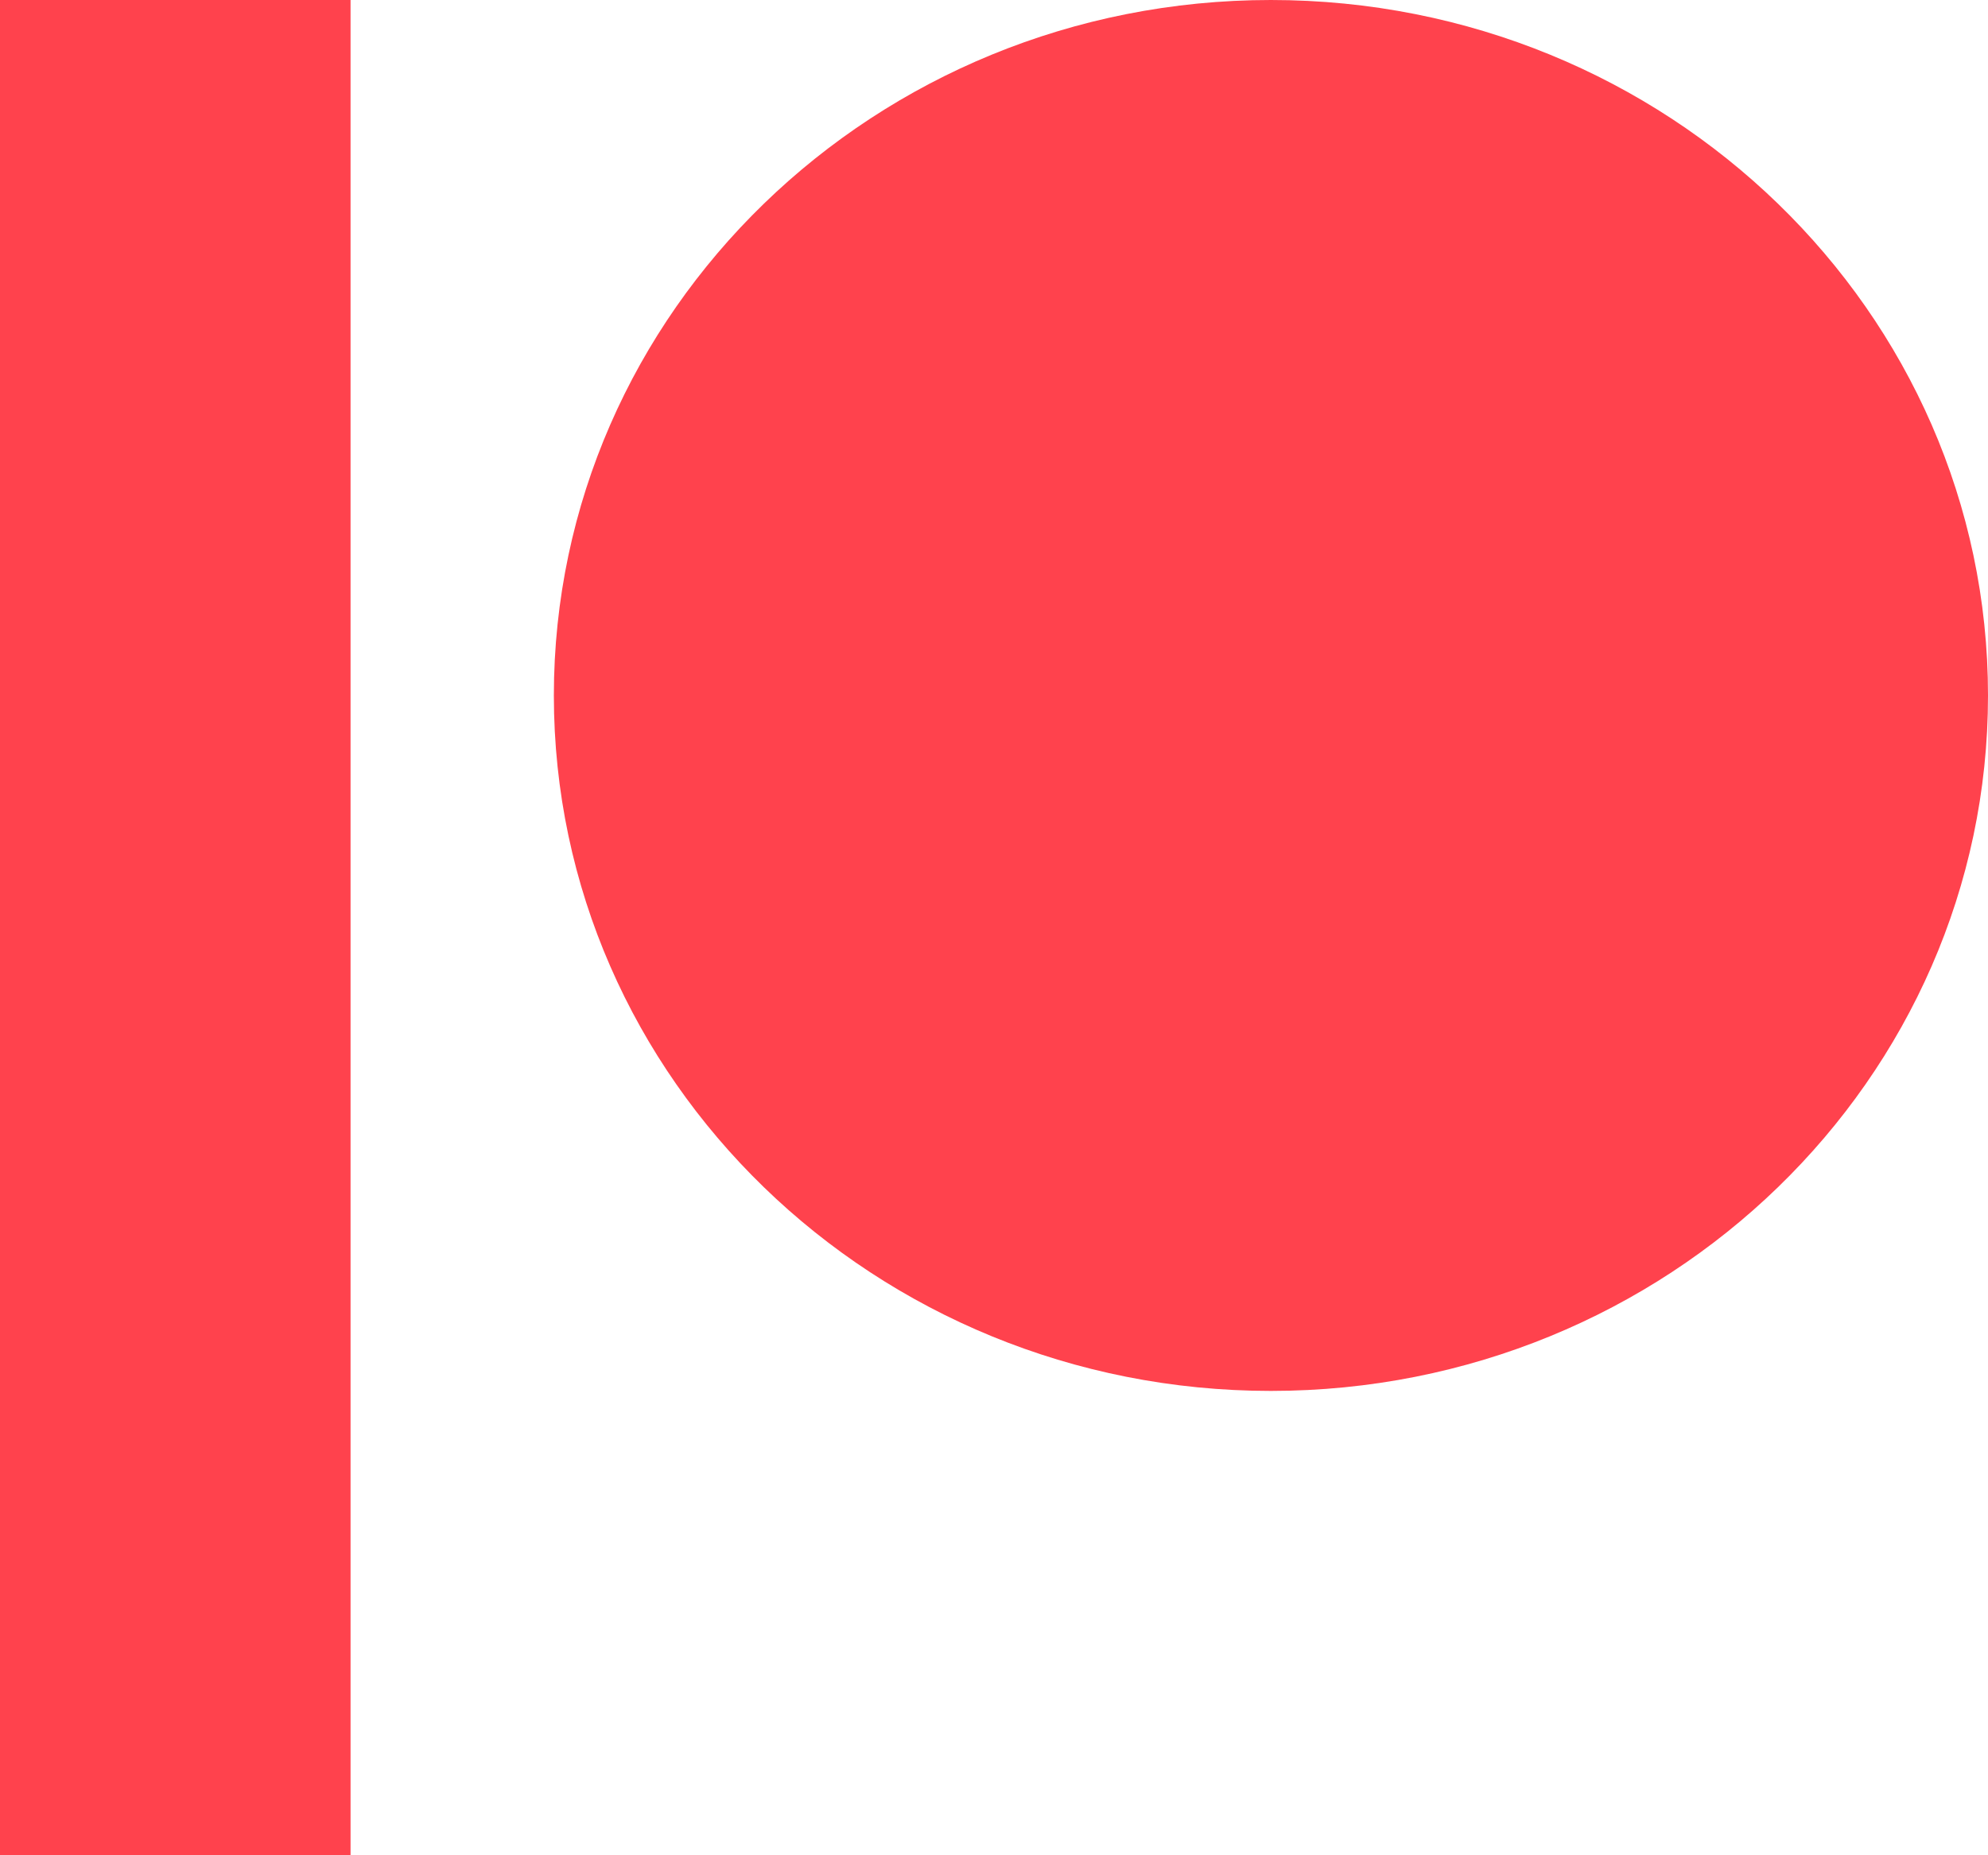 <svg width="15" height="14" viewBox="0 0 15 14" fill="none" xmlns="http://www.w3.org/2000/svg">
<path d="M2.645 0V14H0V0H2.645ZM9.589 0C12.578 0 15 2.35 15 5.248C15 8.146 12.578 10.496 9.589 10.496C6.601 10.496 4.179 8.146 4.179 5.248C4.179 2.35 6.601 0 9.589 0Z" fill="#FF424D"/>
</svg>
